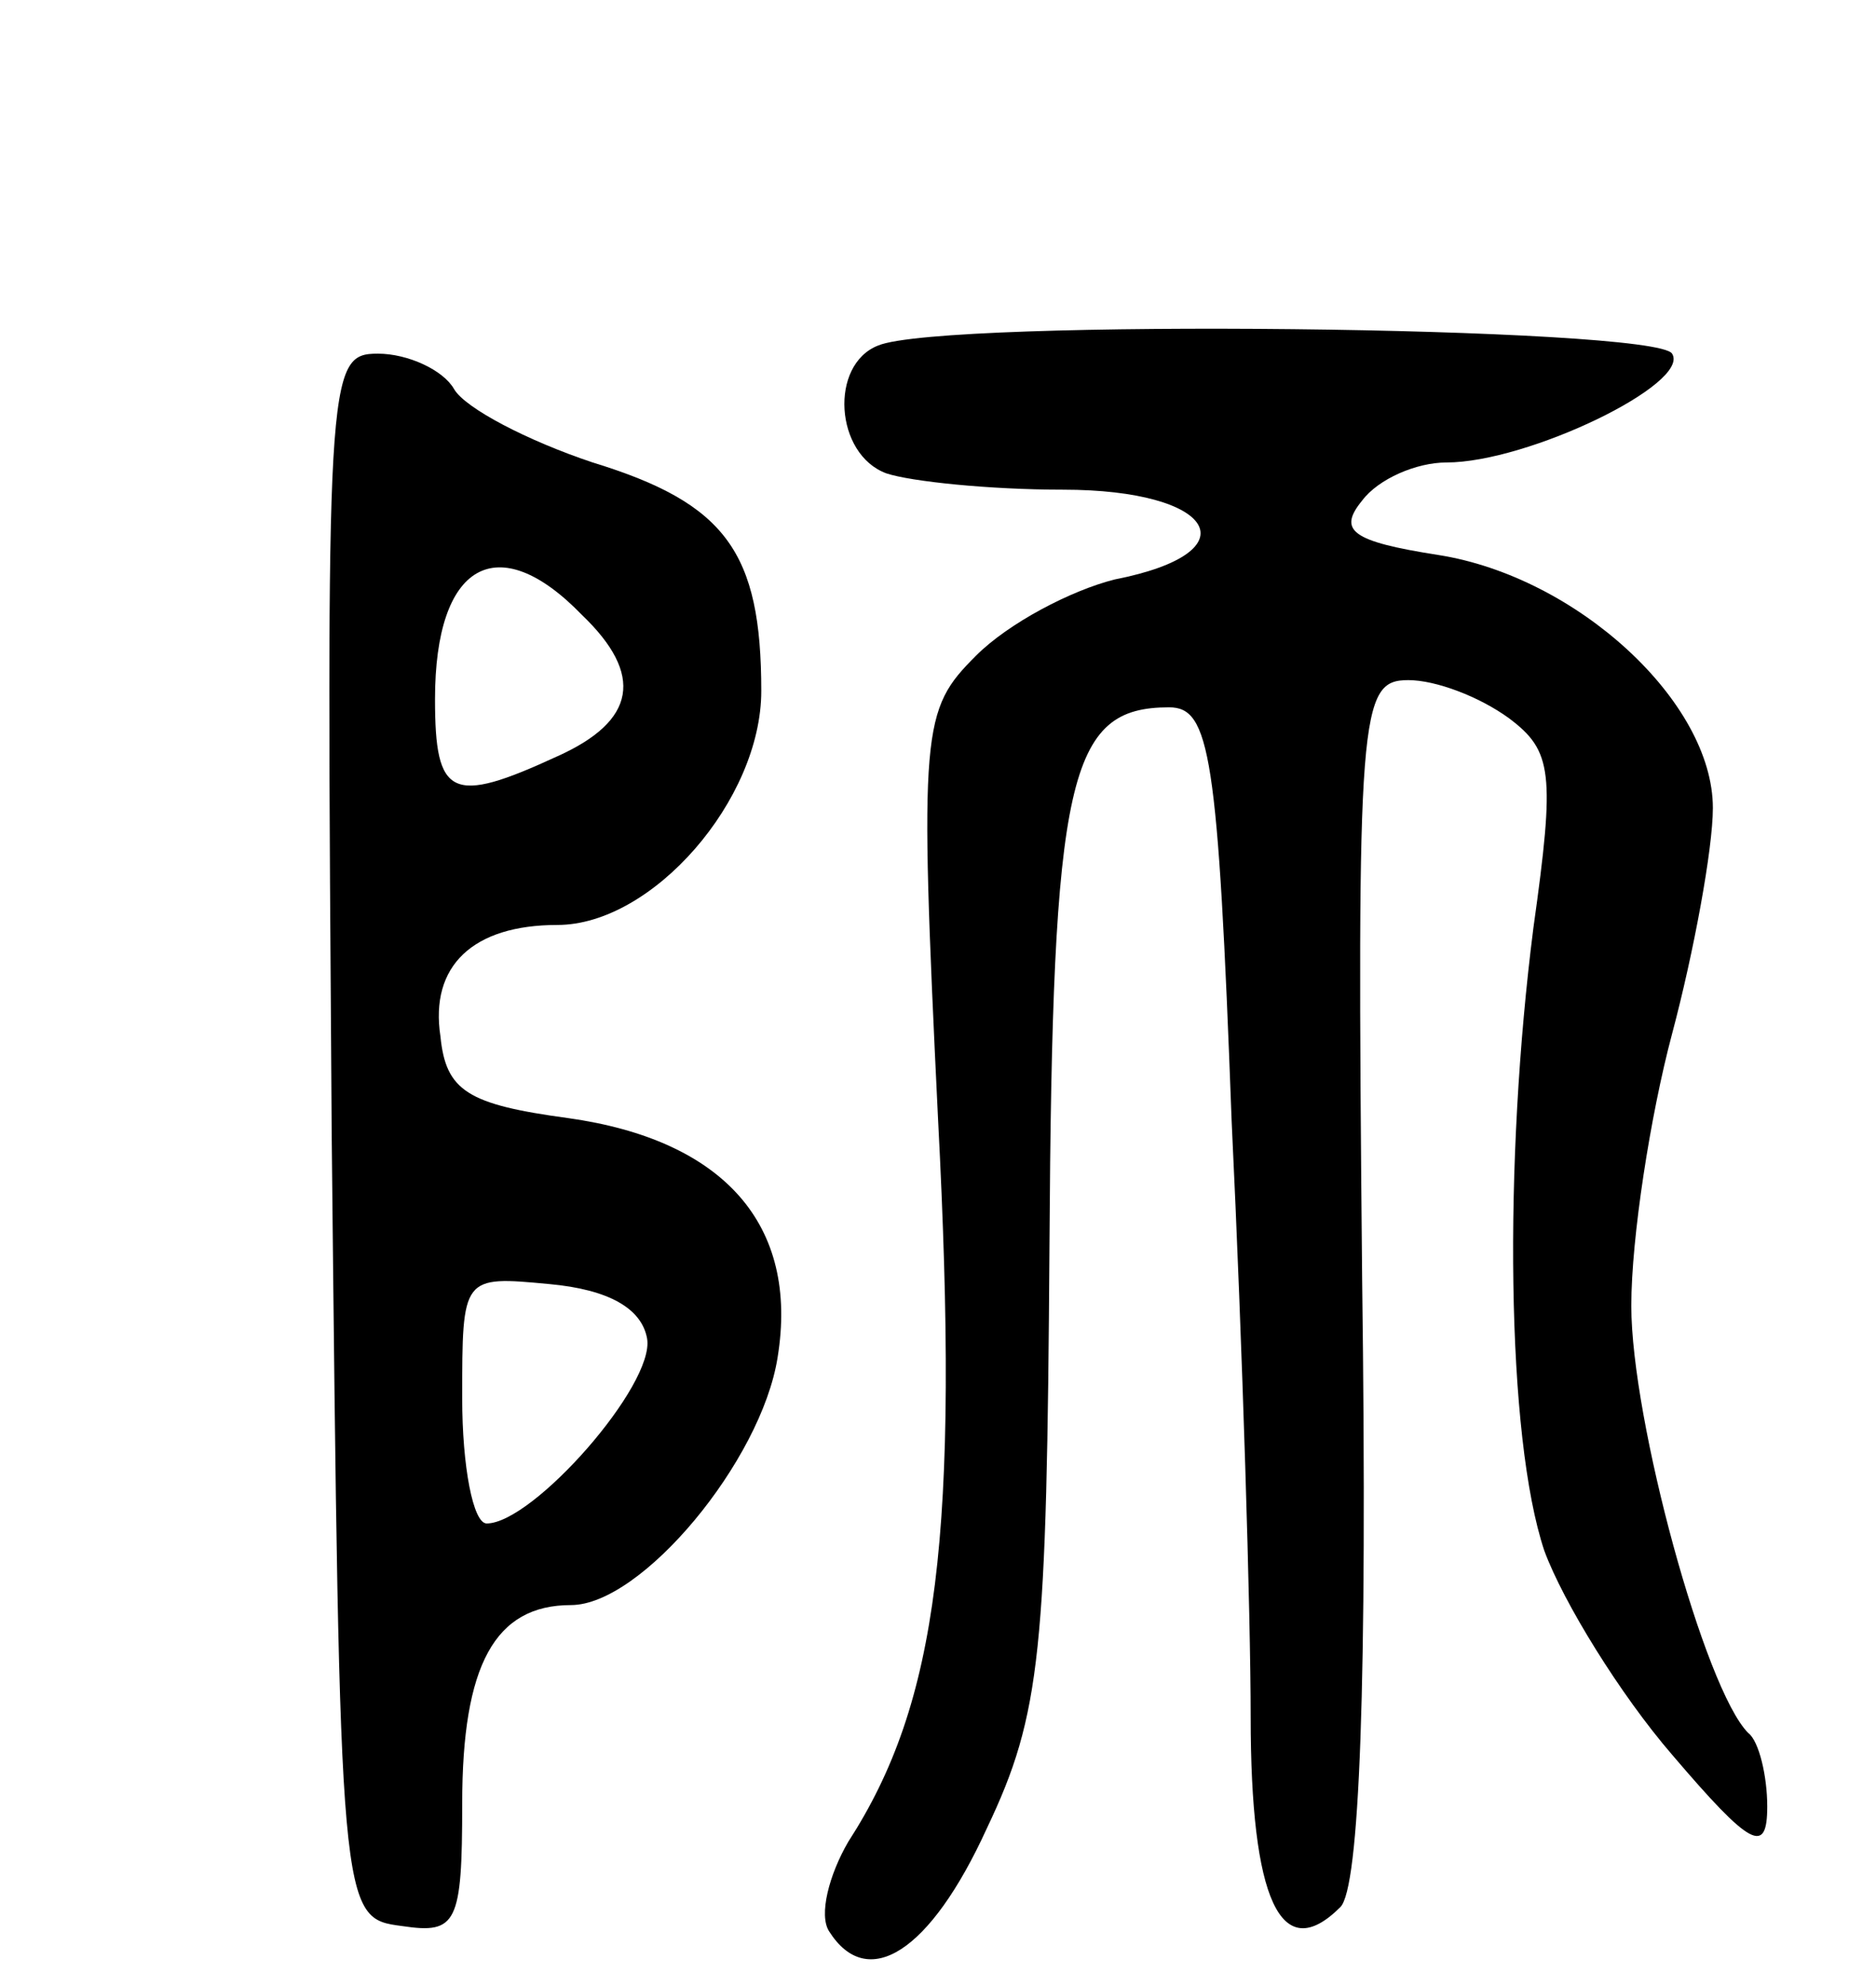 <svg version="1.0" xmlns="http://www.w3.org/2000/svg" width="69" height="73" viewBox="0 0 69 73" ><g transform="translate(0,73) scale(0.1,-0.1)" ><path d="M323 603 c-18 -7 -16 -40 3 -47 9 -3 38 -6 65 -6 56 0 70 -23 19 -33 -16 -4 -39 -16 -51 -28 -20 -20 -21 -26 -14 -170 8 -153 0 -215 -33 -266 -7 -12 -11 -27 -7 -33 14 -22 37 -8 58 38 20 42 22 65 23 214 1 173 7 198 44 198 15 0 18 -17 23 -152 4 -83 7 -182 7 -219 0 -67 11 -92 33 -70 7 7 10 81 8 231 -2 209 -1 220 17 220 10 0 26 -6 37 -14 16 -12 17 -20 9 -77 -11 -86 -10 -187 4 -229 7 -19 28 -53 47 -75 29 -34 35 -37 35 -19 0 11 -3 24 -7 27 -16 16 -43 115 -43 157 0 25 7 70 15 100 8 30 15 68 15 83 0 39 -50 85 -101 93 -32 5 -37 9 -28 20 6 8 20 14 31 14 30 0 90 29 83 40 -6 10 -268 13 -292 3z"/><path d="M122 313 c3 -288 3 -288 26 -291 20 -3 22 1 22 45 0 51 12 73 40 73 26 0 70 53 76 91 8 49 -20 80 -77 88 -37 5 -45 10 -47 30 -4 26 12 41 43 41 35 0 75 46 75 86 0 51 -13 69 -62 84 -24 8 -47 20 -51 27 -4 7 -17 13 -28 13 -19 0 -19 -7 -17 -287z m92 191 c23 -22 20 -39 -9 -52 -39 -18 -45 -15 -45 21 0 50 23 63 54 31z m24 -266 c3 -17 -42 -68 -59 -68 -5 0 -9 21 -9 46 0 45 0 45 32 42 22 -2 34 -9 36 -20z"/></g></svg> 
